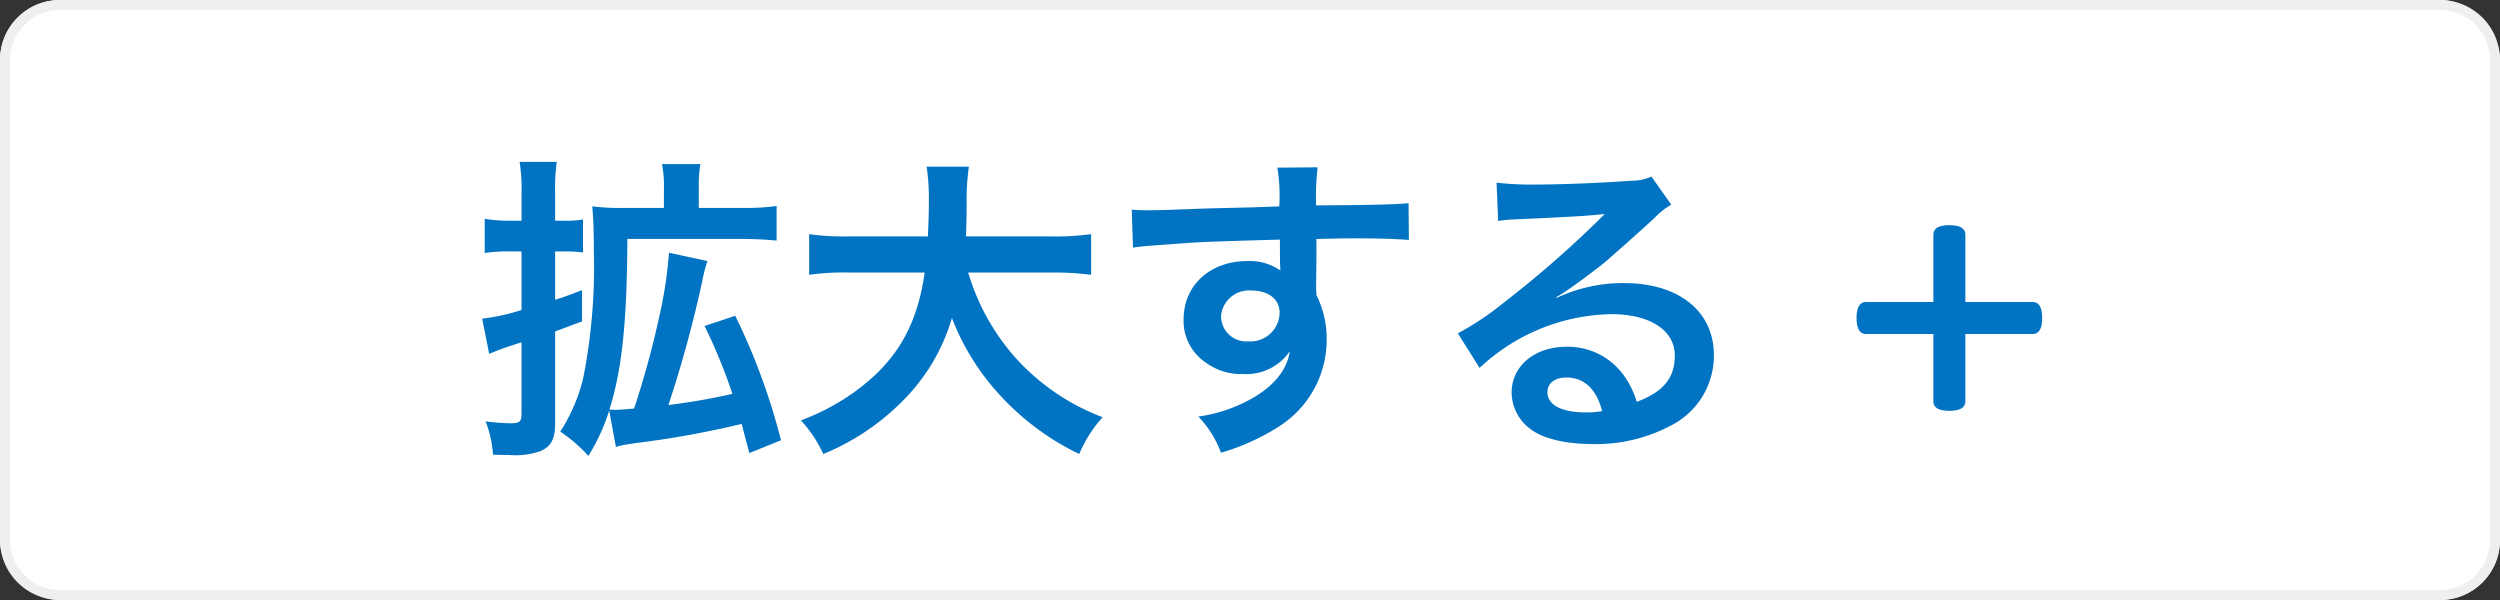 <svg xmlns="http://www.w3.org/2000/svg" width="250" height="60" viewBox="0 0 250 60"><rect x="0" y="0" width="250" height="60" fill="#333333" stroke="none"/><g transform="translate(-251 -5119)"><rect width="250" height="60" rx="6" transform="translate(251 5119)" fill="#fff"/><path d="M6,1A5.006,5.006,0,0,0,1,6V54a5.006,5.006,0,0,0,5,5H244a5.006,5.006,0,0,0,5-5V6a5.006,5.006,0,0,0-5-5H6M6,0H244a6,6,0,0,1,6,6V54a6,6,0,0,1-6,6H6a6,6,0,0,1-6-6V6A6,6,0,0,1,6,0Z" transform="translate(251 5119)" fill="#edeff1"/><path d="M19.9-17.728a42.789,42.789,0,0,1-.992,6.464,89.126,89.126,0,0,1-2.5,9.12c-.736.064-1.5.128-1.856.128a5.045,5.045,0,0,1-.608-.032c1.248-3.968,1.76-8.736,1.792-17.056H27.36c1.152,0,2.24.064,3.3.16V-22.4a22.79,22.79,0,0,1-3.3.192H22.88V-24.16a12.6,12.6,0,0,1,.16-2.432H19.2a11.151,11.151,0,0,1,.192,2.464v1.92H15.424a22.023,22.023,0,0,1-3.2-.16c.1,1.056.16,2.272.16,4.512a57.312,57.312,0,0,1-1.056,12.64A17.191,17.191,0,0,1,9.024.16,15.01,15.01,0,0,1,11.84,2.592a19.8,19.8,0,0,0,2.08-4.544L14.592,1.7a4.079,4.079,0,0,1,.448-.128c.416-.1.448-.1,1.472-.256A95.258,95.258,0,0,0,27.168-.608c.288,1.12.384,1.472.768,2.912L31.1,1.024a64.532,64.532,0,0,0-4.576-12.448L23.456-10.4A54.2,54.2,0,0,1,26.24-3.616a63.343,63.343,0,0,1-6.4,1.12,121.137,121.137,0,0,0,3.392-12.416,13.711,13.711,0,0,1,.512-1.984ZM5.152-17.856V-12a20.849,20.849,0,0,1-3.936.864l.7,3.52c1.024-.416,1.7-.672,3.232-1.152V-1.6c0,.768-.192.928-1.088.928a22,22,0,0,1-2.5-.192A11.221,11.221,0,0,1,2.3,2.464c.768.032,1.088.032,1.6.032A7.46,7.46,0,0,0,7.04,2.112C8.1,1.664,8.512.9,8.512-.64V-9.856c1.216-.448,2.112-.8,2.688-.992v-3.136c-1.408.544-1.952.736-2.688.96v-4.832H9.6a15.065,15.065,0,0,1,1.7.1v-3.3a8.715,8.715,0,0,1-1.7.128H8.512v-2.656a21.188,21.188,0,0,1,.16-3.232H4.96a17.723,17.723,0,0,1,.192,3.264v2.624H3.84a14.771,14.771,0,0,1-2.368-.192V-17.7a14.956,14.956,0,0,1,2.3-.16Zm52.96,2.112a28.486,28.486,0,0,1,4,.224v-4.064a26.646,26.646,0,0,1-4.032.224H49.6c.032-1.184.064-1.92.064-3.232a23.837,23.837,0,0,1,.224-3.744H45.664a21.381,21.381,0,0,1,.224,3.2c0,1.664-.032,2.176-.1,3.776h-7.84a25.291,25.291,0,0,1-4.032-.224v4.064a24.318,24.318,0,0,1,4-.224h7.552C44.7-10.3,42.56-6.72,38.272-3.68A22.967,22.967,0,0,1,33.088-.96a12.561,12.561,0,0,1,2.24,3.36,23.72,23.72,0,0,0,7.648-5.024A19.344,19.344,0,0,0,48.192-11.2a24.018,24.018,0,0,0,4.832,7.744,25.971,25.971,0,0,0,7.9,5.856,13.177,13.177,0,0,1,2.336-3.68,22.331,22.331,0,0,1-8.832-6.08,22.345,22.345,0,0,1-4.608-8.384Zm26.528-1.28V-19.1c2.528-.064,3.1-.064,3.872-.064,2.656,0,4.192.064,5.376.16l-.032-3.68c-1.184.128-3.68.192-9.248.224a25.157,25.157,0,0,1,.16-3.808l-4.032.032a17.363,17.363,0,0,1,.192,3.872c-1.664.064-1.664.064-2.72.1-2.624.064-2.944.064-5.024.128-4.128.16-4.64.16-5.44.16a13.935,13.935,0,0,1-1.568-.064L66.3-18.24c.864-.128.864-.128,5.7-.48,1.408-.1,4.416-.192,8.992-.32,0,.864,0,2.656.032,2.72a1.319,1.319,0,0,0,.032.384,5.347,5.347,0,0,0-3.328-.96c-3.712,0-6.368,2.432-6.368,5.824a5,5,0,0,0,2.208,4.32A5.9,5.9,0,0,0,77.28-5.6a5.272,5.272,0,0,0,4.7-2.272C81.728-6.08,80.448-4.448,78.272-3.2a15.1,15.1,0,0,1-5.44,1.856A10.5,10.5,0,0,1,75.1,2.272,22.37,22.37,0,0,0,80.9-.352a10.267,10.267,0,0,0,4.768-8.64A9.738,9.738,0,0,0,84.64-13.5c0-.384-.032-.64-.032-.768Zm-3.68,5.28a2.916,2.916,0,0,1-3.136,2.88,2.525,2.525,0,0,1-2.72-2.528,2.8,2.8,0,0,1,2.976-2.56C79.84-13.952,80.96-13.088,80.96-11.744Zm27.648-1.536a12.559,12.559,0,0,0,1.312-.832c.64-.416,2.944-2.144,3.52-2.624,1.088-.928,3.424-3.008,5.024-4.48a6.859,6.859,0,0,1,1.664-1.312l-1.984-2.816a4.715,4.715,0,0,1-1.984.416c-3.1.224-7.008.384-9.728.384a28.941,28.941,0,0,1-3.776-.192l.16,3.84a10.8,10.8,0,0,1,1.536-.16c5.792-.256,7.84-.384,9.056-.544l.032.032-.576.576a106.848,106.848,0,0,1-9.568,8.32,28.779,28.779,0,0,1-4.512,3.008l2.176,3.456a19.717,19.717,0,0,1,13.184-5.376c3.872,0,6.336,1.632,6.336,4.128,0,2.272-1.152,3.648-3.808,4.64A8.606,8.606,0,0,0,115.2-5.7a6.887,6.887,0,0,0-5.536-2.624c-3.2,0-5.5,1.92-5.5,4.576a4.567,4.567,0,0,0,1.92,3.68c1.28.96,3.52,1.472,6.208,1.472a15.832,15.832,0,0,0,7.744-1.824,7.82,7.82,0,0,0,4.352-7.072c0-4.384-3.52-7.2-8.992-7.2a15.62,15.62,0,0,0-6.72,1.472Zm4.608,11.392a8.661,8.661,0,0,1-1.664.128c-2.368,0-3.808-.736-3.808-2.016,0-.9.736-1.472,1.888-1.472C111.424-5.248,112.64-4.1,113.216-1.888ZM156.256-12.8q.96,0,.96,1.6t-.96,1.6h-6.72v6.72q0,.96-1.6.96t-1.6-.96V-9.6h-6.72q-.96,0-.96-1.6t.96-1.6h6.72v-6.72q0-.96,1.6-.96t1.6.96v6.72Z" transform="translate(298 5162)" fill="#0073c3"/></g></svg>